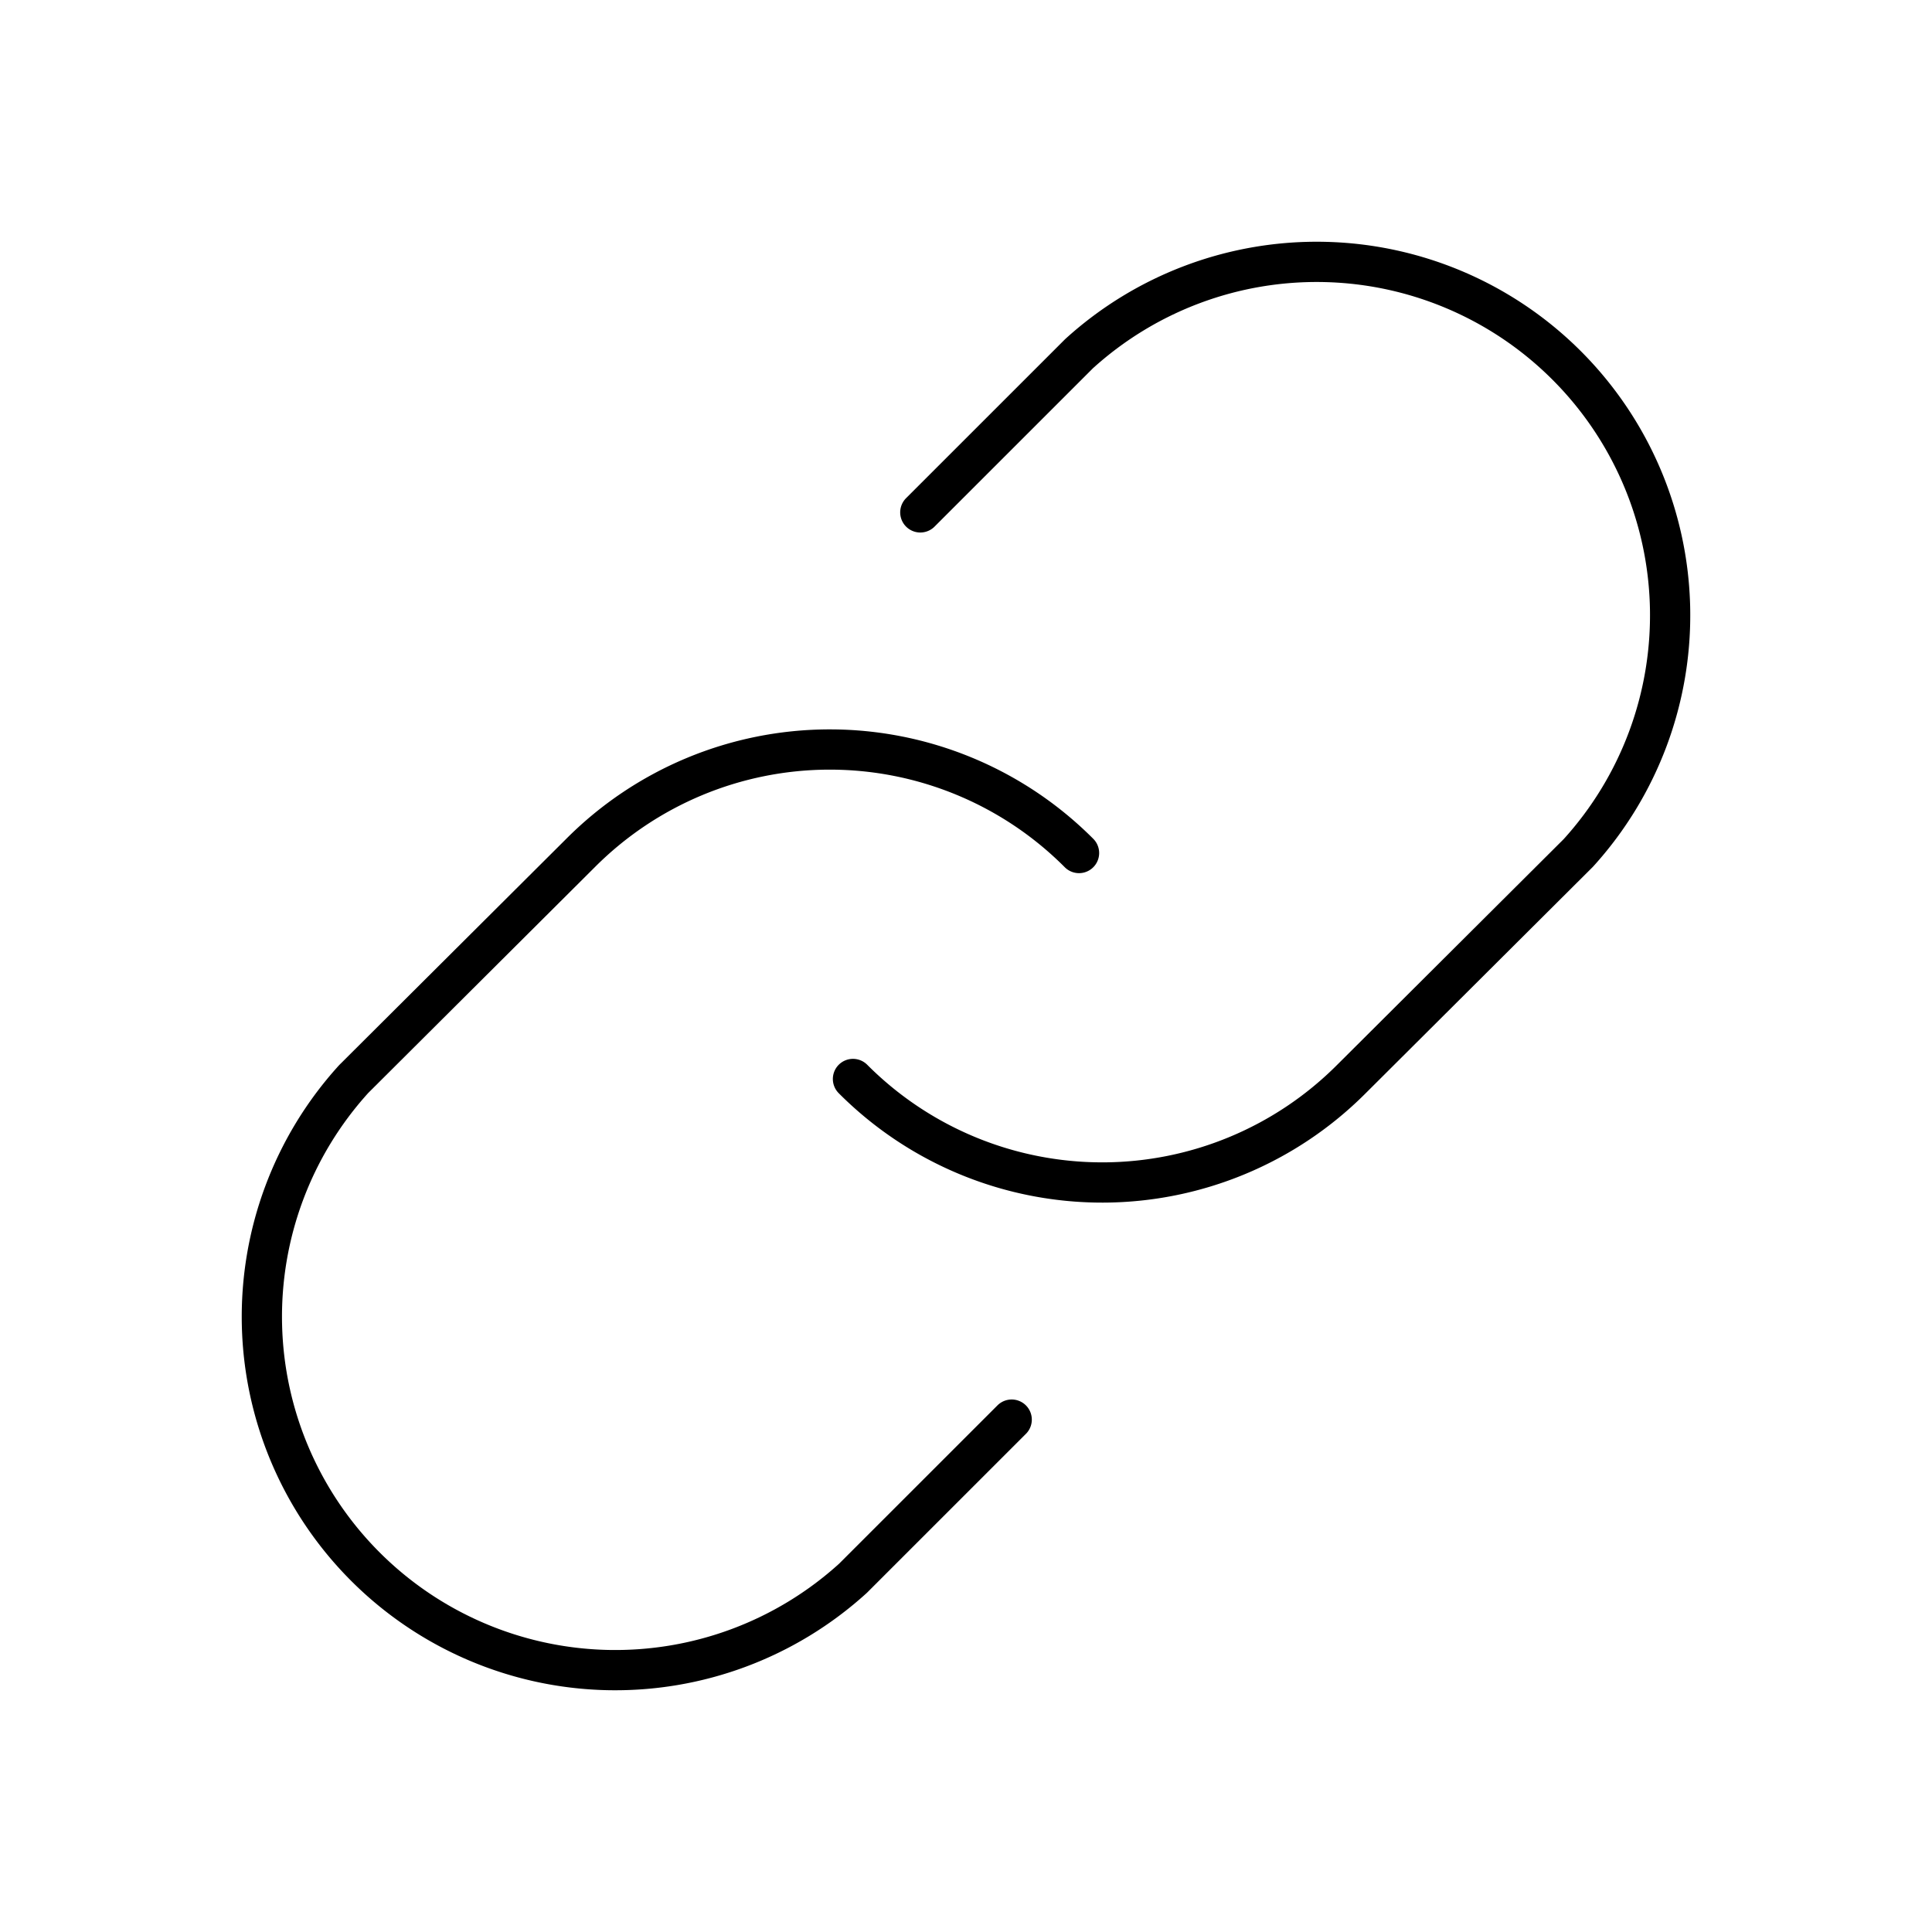 <?xml version="1.0" encoding="utf-8"?>
<svg width="800px" height="800px" viewBox="0 0 48 48" xmlns="http://www.w3.org/2000/svg"><defs><style>.a{fill:none;stroke:#000000;stroke-linecap:round;stroke-linejoin:round;}</style></defs><path class="a" d="M22.865,12.73l3.943-3.942A8.781,8.781,0,0,1,39.212,21.192l-5.635,5.615a8.742,8.742,0,0,1-12.362.023l-.023-.023"/><path class="a" d="M25.135,35.27l-3.943,3.942A8.781,8.781,0,0,1,8.788,26.808l5.635-5.615A8.742,8.742,0,0,1,26.785,21.17l.023.023"/></svg>